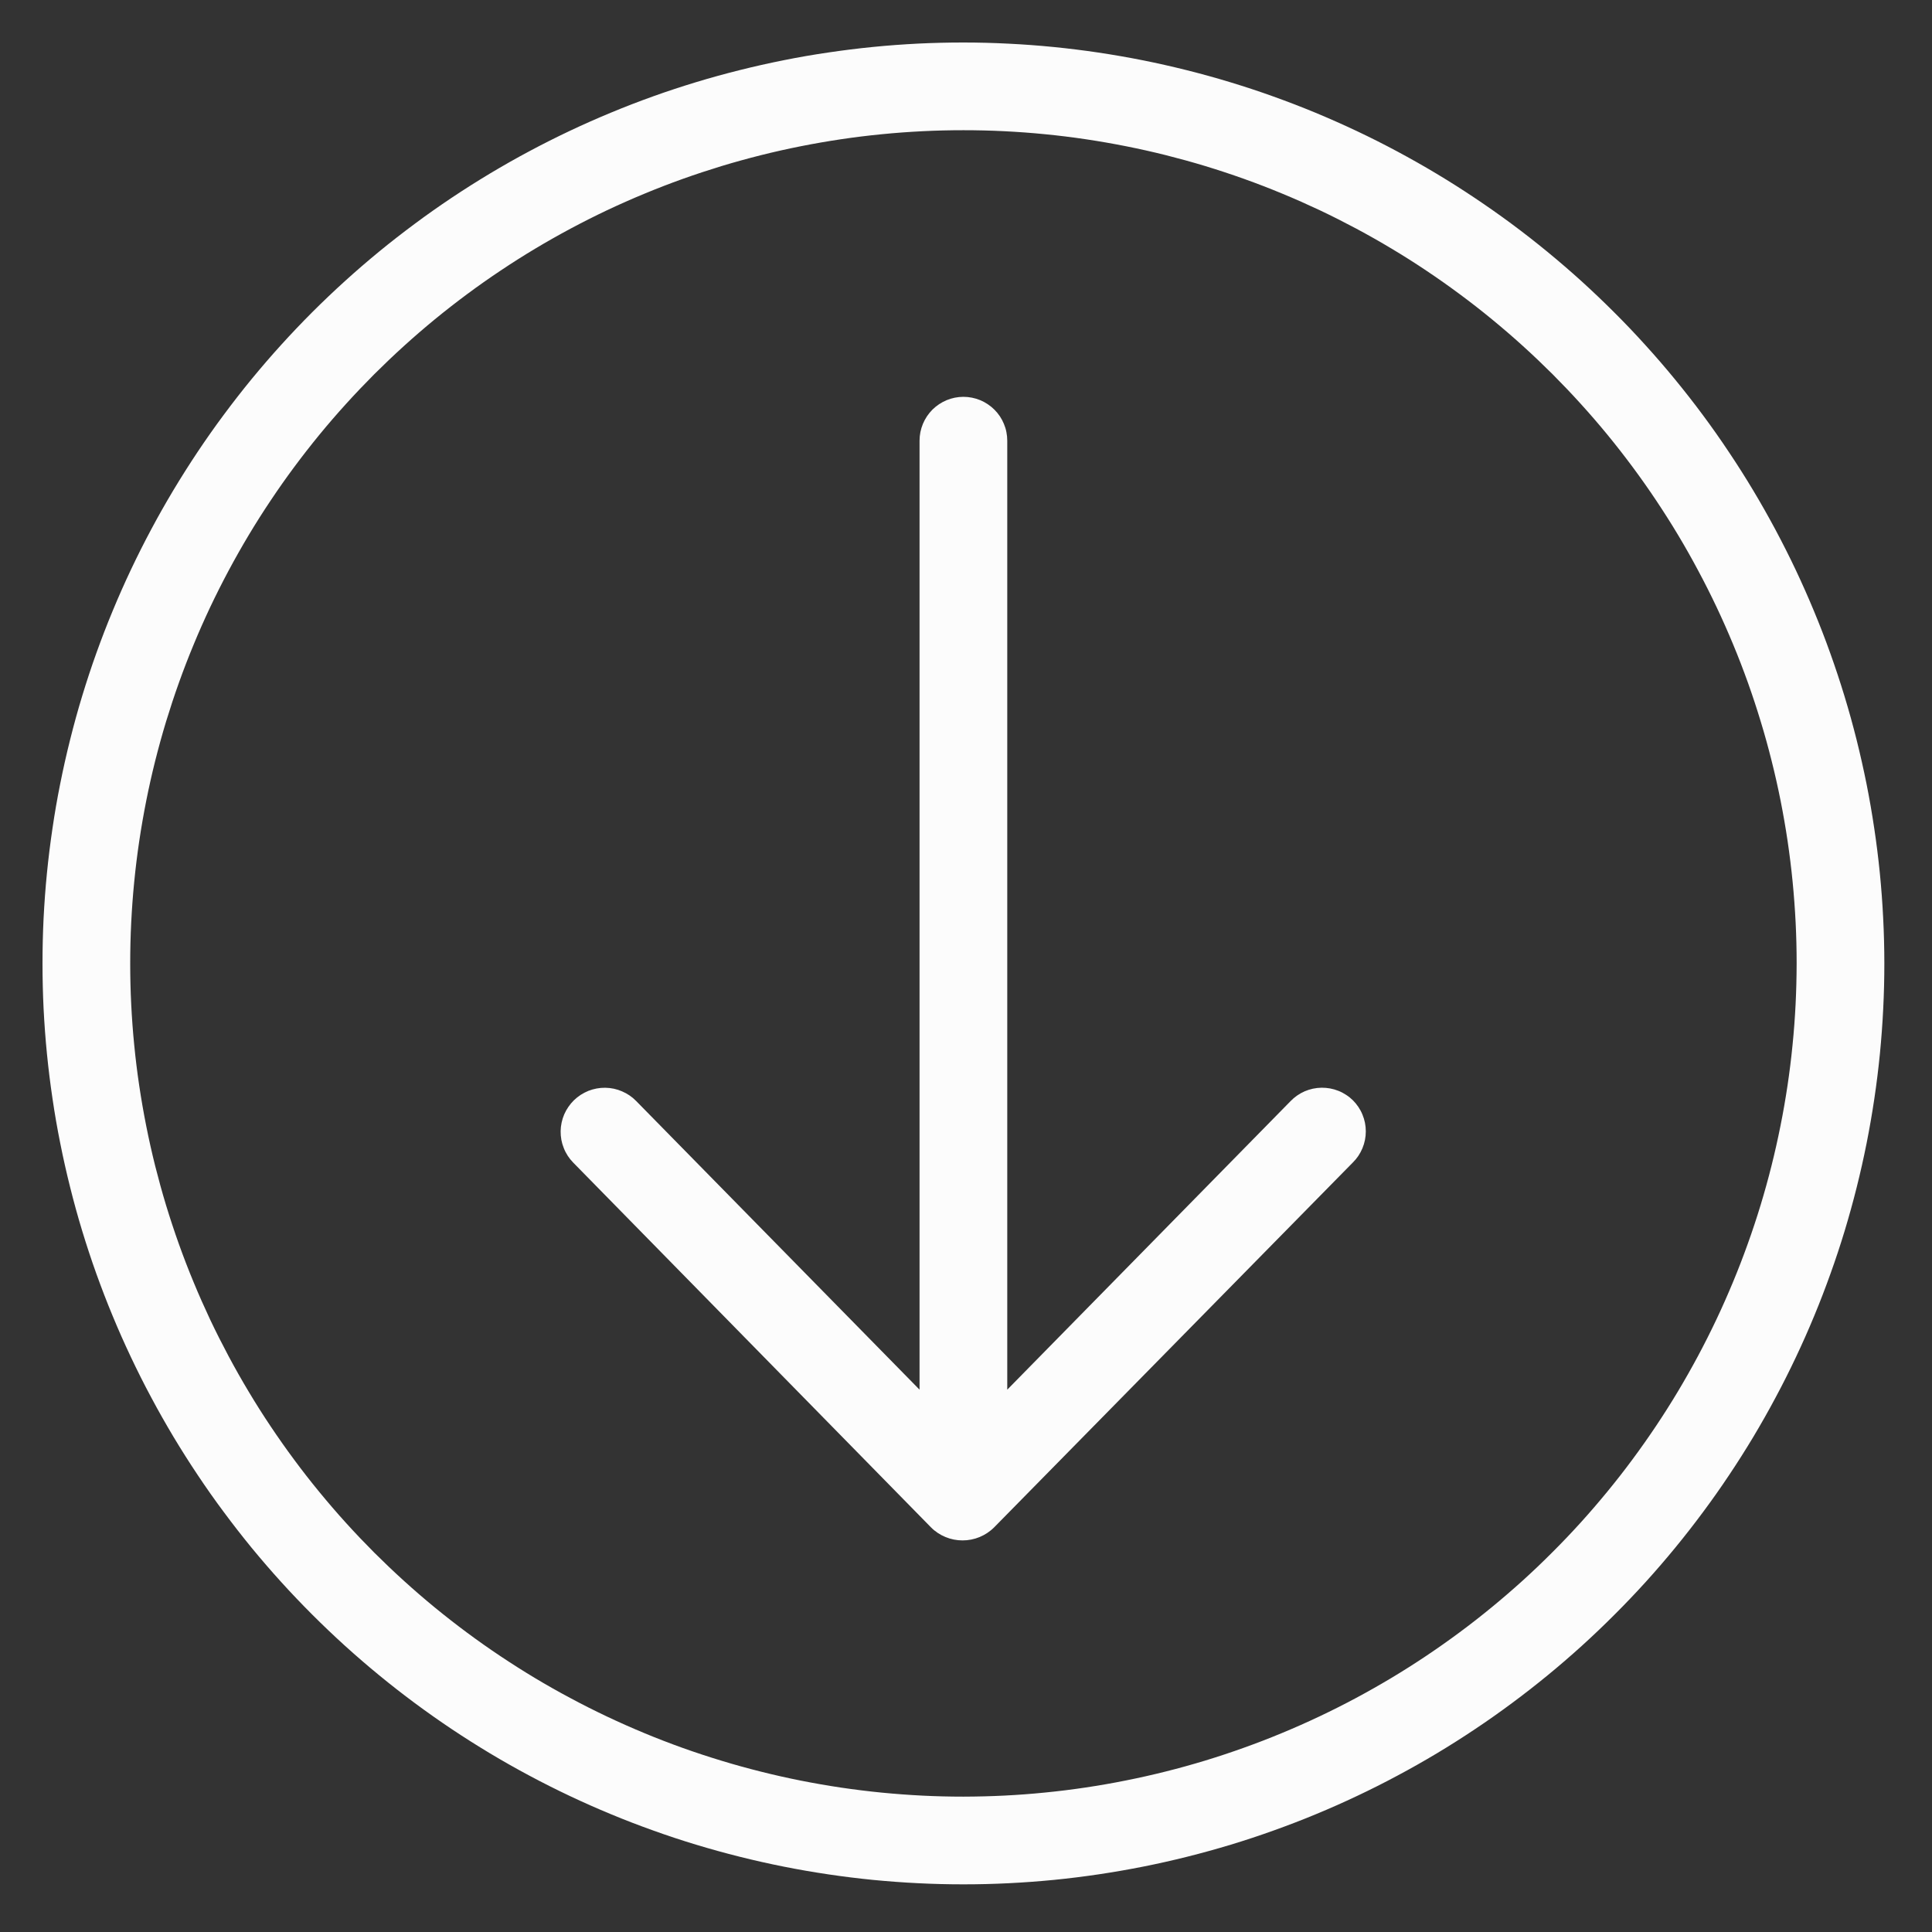 <svg xmlns="http://www.w3.org/2000/svg" xmlns:xlink="http://www.w3.org/1999/xlink" width="250" zoomAndPan="magnify" viewBox="0 0 187.5 187.5" height="250" preserveAspectRatio="xMidYMid meet" version="1.2"><rect x="0" y="0" width="187.5" height="187.5" fill="#333333" stroke="none"/><defs><clipPath id="12344d2c41"><path d="M 4.125 4.125 L 182.898 4.125 L 182.898 182.898 L 4.125 182.898 Z M 4.125 4.125 "/></clipPath></defs><g id="cc043677f5"><g clip-rule="nonzero" clip-path="url(#12344d2c41)"><path style=" stroke:none;fill-rule:nonzero;fill:#fcfcfc;fill-opacity:1;" d="M 131.293 106.777 C 131.492 106.977 131.672 107.191 131.828 107.426 C 131.984 107.656 132.117 107.902 132.223 108.164 C 132.332 108.422 132.414 108.691 132.469 108.965 C 132.523 109.242 132.551 109.52 132.551 109.801 C 132.551 110.082 132.523 110.359 132.469 110.633 C 132.414 110.91 132.332 111.176 132.223 111.438 C 132.117 111.695 131.984 111.941 131.828 112.176 C 131.672 112.41 131.492 112.625 131.293 112.82 L 96.48 148.23 C 96.277 148.434 96.059 148.609 95.82 148.77 C 95.586 148.926 95.336 149.059 95.074 149.168 C 94.809 149.277 94.539 149.359 94.258 149.414 C 93.98 149.469 93.699 149.496 93.414 149.496 C 93.129 149.496 92.848 149.469 92.57 149.414 C 92.289 149.359 92.02 149.277 91.758 149.168 C 91.492 149.059 91.242 148.926 91.008 148.77 C 90.77 148.609 90.551 148.434 90.352 148.23 L 55.621 112.82 C 55.426 112.621 55.25 112.402 55.098 112.168 C 54.945 111.93 54.816 111.684 54.715 111.422 C 54.609 111.16 54.531 110.895 54.48 110.617 C 54.43 110.34 54.406 110.062 54.41 109.781 C 54.414 109.5 54.445 109.223 54.504 108.949 C 54.562 108.676 54.648 108.406 54.758 108.148 C 54.871 107.891 55.004 107.648 55.164 107.418 C 55.324 107.184 55.504 106.973 55.703 106.777 C 55.906 106.582 56.125 106.406 56.359 106.254 C 56.598 106.102 56.844 105.973 57.105 105.867 C 57.367 105.766 57.633 105.688 57.91 105.637 C 58.188 105.586 58.465 105.562 58.746 105.566 C 59.027 105.57 59.305 105.602 59.578 105.66 C 59.852 105.719 60.117 105.805 60.375 105.918 C 60.633 106.027 60.879 106.164 61.109 106.32 C 61.34 106.48 61.555 106.66 61.75 106.863 L 89.242 134.867 L 89.242 42.77 C 89.242 42.488 89.27 42.211 89.324 41.938 C 89.379 41.664 89.461 41.398 89.566 41.141 C 89.676 40.883 89.805 40.637 89.961 40.402 C 90.117 40.172 90.293 39.957 90.488 39.758 C 90.688 39.562 90.902 39.387 91.137 39.23 C 91.367 39.074 91.613 38.945 91.871 38.836 C 92.129 38.73 92.395 38.648 92.668 38.594 C 92.945 38.539 93.219 38.512 93.5 38.512 C 93.777 38.512 94.055 38.539 94.328 38.594 C 94.605 38.648 94.871 38.73 95.129 38.836 C 95.387 38.945 95.633 39.074 95.863 39.23 C 96.098 39.387 96.312 39.562 96.508 39.758 C 96.707 39.957 96.883 40.172 97.039 40.402 C 97.195 40.637 97.324 40.883 97.43 41.141 C 97.539 41.398 97.621 41.664 97.672 41.938 C 97.727 42.211 97.754 42.488 97.754 42.77 L 97.754 134.867 L 125.25 106.863 C 125.445 106.66 125.656 106.48 125.887 106.32 C 126.117 106.16 126.363 106.023 126.621 105.91 C 126.879 105.801 127.145 105.715 127.418 105.656 C 127.695 105.598 127.973 105.566 128.254 105.562 C 128.535 105.559 128.812 105.582 129.09 105.633 C 129.363 105.684 129.633 105.762 129.895 105.867 C 130.156 105.969 130.402 106.098 130.637 106.254 C 130.875 106.406 131.094 106.582 131.293 106.777 Z M 182.875 93.5 C 182.875 94.961 182.84 96.426 182.766 97.887 C 182.695 99.348 182.586 100.805 182.445 102.262 C 182.301 103.715 182.121 105.168 181.906 106.613 C 181.691 108.059 181.441 109.5 181.156 110.938 C 180.871 112.371 180.551 113.797 180.195 115.215 C 179.84 116.637 179.449 118.043 179.027 119.445 C 178.602 120.844 178.145 122.23 177.648 123.609 C 177.156 124.984 176.633 126.352 176.07 127.703 C 175.512 129.055 174.918 130.391 174.293 131.711 C 173.668 133.035 173.012 134.34 172.32 135.629 C 171.633 136.922 170.91 138.191 170.16 139.449 C 169.406 140.703 168.625 141.938 167.812 143.152 C 167 144.371 166.156 145.566 165.285 146.738 C 164.414 147.914 163.516 149.066 162.586 150.199 C 161.66 151.328 160.703 152.438 159.723 153.52 C 158.738 154.605 157.73 155.664 156.695 156.695 C 155.664 157.73 154.605 158.738 153.52 159.723 C 152.438 160.703 151.328 161.66 150.199 162.586 C 149.066 163.516 147.914 164.414 146.738 165.285 C 145.566 166.156 144.371 167 143.152 167.812 C 141.938 168.625 140.703 169.406 139.449 170.16 C 138.191 170.91 136.922 171.633 135.629 172.32 C 134.34 173.012 133.035 173.668 131.711 174.293 C 130.391 174.918 129.055 175.512 127.703 176.07 C 126.352 176.633 124.984 177.156 123.609 177.648 C 122.23 178.145 120.844 178.602 119.445 179.027 C 118.043 179.449 116.637 179.84 115.215 180.195 C 113.797 180.551 112.371 180.871 110.938 181.156 C 109.5 181.441 108.059 181.691 106.613 181.906 C 105.168 182.121 103.715 182.301 102.262 182.445 C 100.805 182.586 99.348 182.695 97.887 182.766 C 96.426 182.84 94.961 182.875 93.5 182.875 C 92.035 182.875 90.574 182.84 89.113 182.766 C 87.652 182.695 86.195 182.586 84.738 182.445 C 83.285 182.301 81.832 182.121 80.387 181.906 C 78.938 181.691 77.496 181.441 76.062 181.156 C 74.629 180.871 73.203 180.551 71.785 180.195 C 70.363 179.84 68.957 179.449 67.555 179.027 C 66.156 178.602 64.766 178.145 63.391 177.648 C 62.012 177.156 60.648 176.633 59.297 176.07 C 57.945 175.512 56.609 174.918 55.285 174.293 C 53.965 173.668 52.66 173.012 51.367 172.32 C 50.078 171.633 48.805 170.91 47.551 170.16 C 46.297 169.406 45.062 168.625 43.844 167.812 C 42.629 167 41.434 166.156 40.258 165.285 C 39.086 164.414 37.93 163.516 36.801 162.586 C 35.672 161.66 34.562 160.703 33.48 159.723 C 32.395 158.738 31.336 157.73 30.301 156.695 C 29.27 155.664 28.258 154.605 27.277 153.52 C 26.293 152.438 25.34 151.328 24.41 150.199 C 23.484 149.066 22.586 147.914 21.715 146.738 C 20.84 145.566 20 144.371 19.188 143.152 C 18.375 141.938 17.594 140.703 16.84 139.449 C 16.09 138.191 15.367 136.922 14.68 135.629 C 13.988 134.34 13.332 133.035 12.707 131.711 C 12.082 130.391 11.488 129.055 10.93 127.703 C 10.367 126.352 9.844 124.984 9.348 123.609 C 8.855 122.23 8.398 120.844 7.973 119.445 C 7.547 118.043 7.16 116.637 6.805 115.215 C 6.449 113.797 6.129 112.371 5.844 110.938 C 5.555 109.5 5.305 108.059 5.094 106.613 C 4.879 105.168 4.699 103.715 4.555 102.262 C 4.41 100.805 4.305 99.348 4.23 97.887 C 4.16 96.426 4.125 94.961 4.125 93.5 C 4.125 92.035 4.16 90.574 4.23 89.113 C 4.305 87.652 4.41 86.195 4.555 84.738 C 4.699 83.285 4.879 81.832 5.094 80.387 C 5.305 78.938 5.555 77.496 5.844 76.062 C 6.129 74.629 6.449 73.203 6.805 71.785 C 7.16 70.363 7.547 68.957 7.973 67.555 C 8.398 66.156 8.855 64.766 9.348 63.391 C 9.844 62.012 10.367 60.648 10.93 59.297 C 11.488 57.945 12.082 56.609 12.707 55.285 C 13.332 53.965 13.988 52.66 14.68 51.367 C 15.367 50.078 16.09 48.805 16.84 47.551 C 17.594 46.297 18.375 45.062 19.188 43.844 C 20 42.629 20.84 41.434 21.715 40.258 C 22.586 39.086 23.484 37.93 24.41 36.801 C 25.34 35.672 26.293 34.562 27.277 33.48 C 28.258 32.395 29.27 31.336 30.301 30.301 C 31.336 29.27 32.395 28.258 33.48 27.277 C 34.562 26.293 35.672 25.34 36.801 24.41 C 37.93 23.484 39.086 22.586 40.258 21.715 C 41.434 20.84 42.629 20 43.844 19.188 C 45.062 18.375 46.297 17.594 47.551 16.84 C 48.805 16.09 50.078 15.367 51.367 14.68 C 52.66 13.988 53.965 13.332 55.285 12.707 C 56.609 12.082 57.945 11.488 59.297 10.93 C 60.648 10.367 62.012 9.844 63.391 9.348 C 64.766 8.855 66.156 8.398 67.555 7.973 C 68.957 7.547 70.363 7.16 71.785 6.805 C 73.203 6.449 74.629 6.129 76.062 5.844 C 77.496 5.555 78.938 5.305 80.387 5.094 C 81.832 4.879 83.285 4.699 84.738 4.555 C 86.195 4.41 87.652 4.305 89.113 4.23 C 90.574 4.16 92.035 4.125 93.5 4.125 C 94.961 4.125 96.422 4.164 97.883 4.238 C 99.344 4.309 100.801 4.418 102.258 4.562 C 103.711 4.707 105.164 4.887 106.609 5.102 C 108.055 5.32 109.496 5.57 110.93 5.855 C 112.363 6.141 113.789 6.465 115.207 6.82 C 116.625 7.176 118.035 7.566 119.434 7.992 C 120.832 8.418 122.223 8.875 123.598 9.371 C 124.973 9.863 126.34 10.391 127.688 10.949 C 129.039 11.512 130.375 12.105 131.699 12.73 C 133.02 13.355 134.324 14.012 135.613 14.703 C 136.902 15.395 138.176 16.113 139.43 16.867 C 140.684 17.617 141.918 18.402 143.133 19.215 C 144.348 20.027 145.543 20.867 146.719 21.738 C 147.895 22.609 149.047 23.512 150.176 24.438 C 151.305 25.367 152.414 26.32 153.496 27.301 C 154.578 28.285 155.637 29.293 156.672 30.328 C 157.707 31.359 158.715 32.418 159.695 33.504 C 160.68 34.586 161.633 35.691 162.562 36.824 C 163.488 37.953 164.391 39.105 165.262 40.281 C 166.133 41.453 166.973 42.648 167.785 43.867 C 168.598 45.082 169.383 46.316 170.133 47.57 C 170.887 48.824 171.605 50.098 172.297 51.387 C 172.984 52.676 173.645 53.98 174.27 55.301 C 174.895 56.625 175.488 57.961 176.047 59.309 C 176.609 60.66 177.137 62.023 177.629 63.402 C 178.121 64.777 178.582 66.164 179.008 67.566 C 179.434 68.965 179.824 70.371 180.18 71.789 C 180.535 73.211 180.855 74.637 181.145 76.07 C 181.43 77.504 181.68 78.945 181.895 80.391 C 182.113 81.836 182.293 83.285 182.438 84.742 C 182.582 86.195 182.691 87.656 182.762 89.117 C 182.836 90.574 182.875 92.039 182.875 93.5 Z M 174.363 93.5 C 174.363 92.176 174.332 90.855 174.266 89.531 C 174.199 88.211 174.102 86.891 173.973 85.574 C 173.844 84.258 173.68 82.945 173.488 81.633 C 173.293 80.324 173.066 79.023 172.809 77.723 C 172.551 76.426 172.262 75.137 171.938 73.852 C 171.617 72.566 171.266 71.293 170.879 70.027 C 170.496 68.762 170.082 67.504 169.637 66.258 C 169.191 65.012 168.715 63.777 168.207 62.555 C 167.699 61.332 167.164 60.121 166.598 58.926 C 166.031 57.73 165.438 56.547 164.812 55.383 C 164.191 54.215 163.539 53.062 162.859 51.926 C 162.18 50.793 161.469 49.676 160.734 48.574 C 160 47.473 159.238 46.391 158.449 45.328 C 157.66 44.266 156.848 43.223 156.008 42.199 C 155.168 41.176 154.305 40.176 153.414 39.195 C 152.527 38.215 151.613 37.258 150.68 36.32 C 149.742 35.387 148.785 34.473 147.805 33.586 C 146.824 32.695 145.82 31.832 144.797 30.992 C 143.777 30.152 142.734 29.34 141.668 28.551 C 140.605 27.762 139.523 27 138.426 26.266 C 137.324 25.527 136.207 24.82 135.07 24.141 C 133.938 23.461 132.785 22.809 131.617 22.184 C 130.449 21.562 129.27 20.965 128.074 20.398 C 126.875 19.836 125.668 19.297 124.445 18.793 C 123.223 18.285 121.988 17.809 120.742 17.363 C 119.496 16.918 118.238 16.504 116.973 16.117 C 115.707 15.734 114.43 15.383 113.148 15.059 C 111.863 14.738 110.574 14.449 109.273 14.191 C 107.977 13.934 106.672 13.707 105.363 13.512 C 104.055 13.316 102.742 13.156 101.426 13.027 C 100.109 12.895 98.789 12.801 97.469 12.734 C 96.145 12.668 94.824 12.637 93.5 12.637 C 92.176 12.637 90.855 12.668 89.531 12.734 C 88.211 12.801 86.891 12.895 85.574 13.027 C 84.258 13.156 82.945 13.316 81.633 13.512 C 80.324 13.707 79.023 13.934 77.723 14.191 C 76.426 14.449 75.137 14.738 73.852 15.059 C 72.566 15.383 71.293 15.734 70.027 16.117 C 68.762 16.504 67.504 16.918 66.258 17.363 C 65.012 17.809 63.777 18.285 62.555 18.793 C 61.332 19.297 60.121 19.836 58.926 20.398 C 57.73 20.965 56.547 21.562 55.383 22.184 C 54.215 22.809 53.062 23.461 51.926 24.141 C 50.793 24.82 49.676 25.527 48.574 26.266 C 47.473 27 46.391 27.762 45.328 28.551 C 44.266 29.34 43.223 30.152 42.199 30.992 C 41.176 31.832 40.176 32.695 39.195 33.586 C 38.215 34.473 37.258 35.387 36.32 36.32 C 35.387 37.258 34.473 38.215 33.586 39.195 C 32.695 40.176 31.832 41.176 30.992 42.199 C 30.152 43.223 29.34 44.266 28.551 45.328 C 27.762 46.391 27 47.473 26.266 48.574 C 25.527 49.676 24.82 50.793 24.141 51.926 C 23.461 53.062 22.809 54.215 22.184 55.383 C 21.562 56.547 20.965 57.73 20.398 58.926 C 19.836 60.121 19.297 61.332 18.793 62.555 C 18.285 63.777 17.809 65.012 17.363 66.258 C 16.918 67.504 16.504 68.762 16.117 70.027 C 15.734 71.293 15.383 72.566 15.059 73.852 C 14.738 75.137 14.449 76.426 14.191 77.723 C 13.934 79.023 13.707 80.324 13.512 81.633 C 13.316 82.945 13.156 84.258 13.027 85.574 C 12.895 86.891 12.801 88.211 12.734 89.531 C 12.668 90.855 12.637 92.176 12.637 93.5 C 12.637 94.824 12.668 96.145 12.734 97.469 C 12.801 98.789 12.895 100.109 13.027 101.426 C 13.156 102.742 13.316 104.055 13.512 105.363 C 13.707 106.672 13.934 107.977 14.191 109.273 C 14.449 110.574 14.738 111.863 15.059 113.148 C 15.383 114.43 15.734 115.707 16.117 116.973 C 16.504 118.238 16.918 119.496 17.363 120.742 C 17.809 121.988 18.285 123.223 18.793 124.445 C 19.297 125.668 19.836 126.875 20.398 128.074 C 20.965 129.27 21.562 130.449 22.184 131.617 C 22.809 132.785 23.461 133.938 24.141 135.07 C 24.82 136.207 25.527 137.324 26.266 138.426 C 27 139.523 27.762 140.605 28.551 141.668 C 29.34 142.734 30.152 143.777 30.992 144.797 C 31.832 145.82 32.695 146.824 33.586 147.805 C 34.473 148.785 35.387 149.742 36.32 150.68 C 37.258 151.613 38.215 152.527 39.195 153.414 C 40.176 154.305 41.176 155.168 42.199 156.008 C 43.223 156.848 44.266 157.66 45.328 158.449 C 46.391 159.238 47.473 160 48.574 160.734 C 49.676 161.469 50.793 162.18 51.926 162.859 C 53.062 163.539 54.215 164.191 55.383 164.812 C 56.547 165.438 57.73 166.031 58.926 166.598 C 60.121 167.164 61.332 167.699 62.555 168.207 C 63.777 168.715 65.012 169.191 66.258 169.637 C 67.504 170.082 68.762 170.496 70.027 170.879 C 71.293 171.266 72.566 171.617 73.852 171.938 C 75.137 172.262 76.426 172.551 77.723 172.809 C 79.023 173.066 80.324 173.293 81.633 173.488 C 82.945 173.68 84.258 173.844 85.574 173.973 C 86.891 174.102 88.211 174.199 89.531 174.266 C 90.855 174.332 92.176 174.363 93.5 174.363 C 94.824 174.359 96.145 174.328 97.465 174.262 C 98.789 174.195 100.105 174.098 101.422 173.965 C 102.738 173.836 104.051 173.672 105.359 173.477 C 106.668 173.281 107.973 173.055 109.27 172.793 C 110.566 172.535 111.855 172.246 113.141 171.922 C 114.422 171.602 115.699 171.246 116.965 170.863 C 118.23 170.477 119.484 170.062 120.73 169.613 C 121.977 169.168 123.211 168.691 124.43 168.184 C 125.652 167.676 126.863 167.141 128.059 166.574 C 129.254 166.008 130.434 165.414 131.602 164.789 C 132.77 164.164 133.918 163.512 135.055 162.832 C 136.188 162.152 137.305 161.445 138.406 160.707 C 139.504 159.973 140.586 159.211 141.648 158.422 C 142.711 157.637 143.754 156.82 144.777 155.98 C 145.797 155.141 146.801 154.277 147.781 153.391 C 148.762 152.5 149.719 151.59 150.652 150.652 C 151.59 149.719 152.5 148.762 153.391 147.781 C 154.277 146.801 155.141 145.797 155.98 144.777 C 156.82 143.754 157.637 142.711 158.422 141.648 C 159.211 140.586 159.973 139.504 160.707 138.406 C 161.445 137.305 162.152 136.188 162.832 135.055 C 163.512 133.918 164.164 132.77 164.789 131.602 C 165.414 130.434 166.008 129.254 166.574 128.059 C 167.141 126.863 167.676 125.652 168.184 124.43 C 168.691 123.211 169.168 121.977 169.613 120.73 C 170.062 119.484 170.477 118.23 170.863 116.965 C 171.246 115.699 171.602 114.422 171.922 113.141 C 172.246 111.855 172.535 110.566 172.793 109.27 C 173.055 107.973 173.281 106.668 173.477 105.359 C 173.672 104.051 173.836 102.738 173.965 101.422 C 174.098 100.105 174.195 98.789 174.262 97.465 C 174.328 96.145 174.359 94.824 174.363 93.5 Z M 174.363 93.5 "/></g></g></svg>